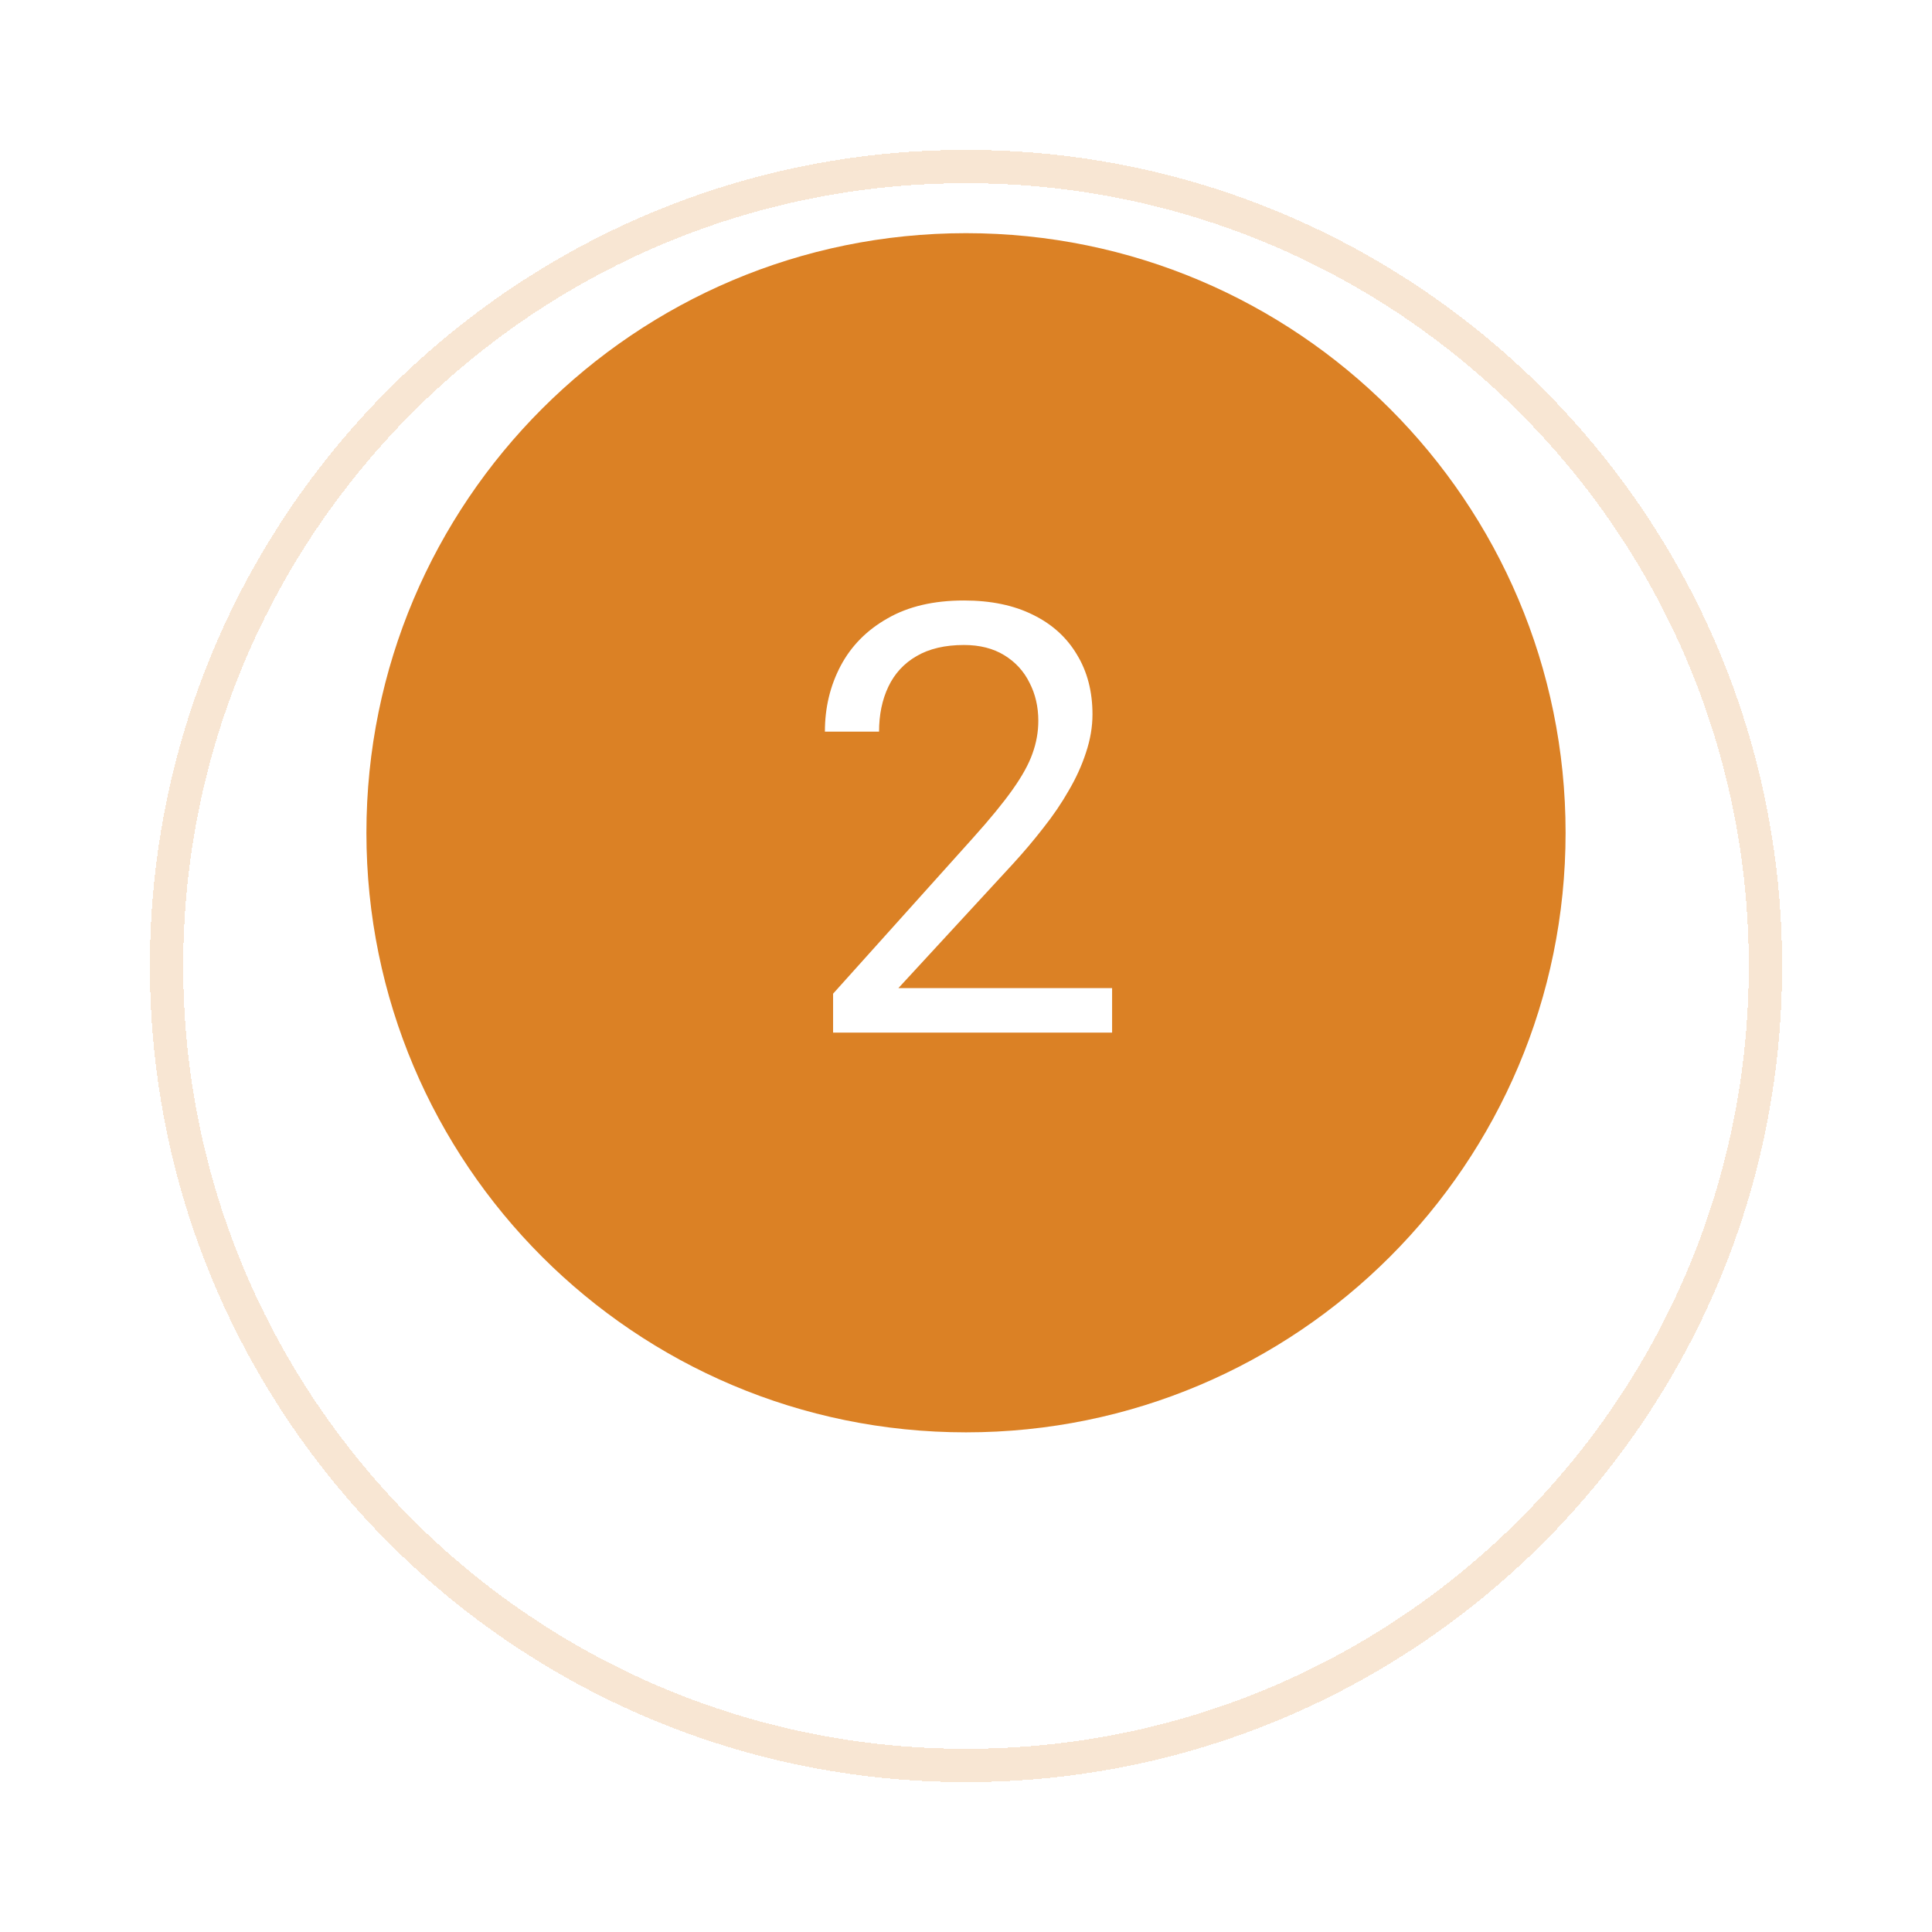 <?xml version="1.0" encoding="UTF-8"?> <svg xmlns="http://www.w3.org/2000/svg" width="58" height="58" viewBox="0 0 58 58" fill="none"> <g opacity="0.2"> <g filter="url(#filter0_d_843_9818)"> <path fill-rule="evenodd" clip-rule="evenodd" d="M29 49C42.255 49 53 38.255 53 25C53 11.745 42.255 1 29 1C15.745 1 5 11.745 5 25C5 38.255 15.745 49 29 49Z" stroke="#DB8125" shape-rendering="crispEdges"></path> </g> </g> <g clip-path="url(#clip0_843_9818)"> <path fill-rule="evenodd" clip-rule="evenodd" d="M29 43C38.941 43 47 34.941 47 25C47 15.059 38.941 7 29 7C19.059 7 11 15.059 11 25C11 34.941 19.059 43 29 43Z" fill="#DB8125"></path> <path d="M33.386 29.664V31H25.01V29.831L29.202 25.164C29.718 24.59 30.116 24.104 30.398 23.705C30.685 23.301 30.884 22.94 30.995 22.624C31.112 22.302 31.171 21.974 31.171 21.64C31.171 21.218 31.083 20.837 30.907 20.497C30.737 20.151 30.485 19.876 30.151 19.671C29.817 19.466 29.413 19.363 28.939 19.363C28.37 19.363 27.895 19.475 27.515 19.697C27.14 19.914 26.858 20.219 26.671 20.611C26.483 21.004 26.39 21.455 26.39 21.965H24.764C24.764 21.244 24.922 20.585 25.238 19.987C25.555 19.39 26.023 18.915 26.645 18.564C27.266 18.206 28.03 18.027 28.939 18.027C29.747 18.027 30.439 18.171 31.013 18.458C31.587 18.739 32.026 19.138 32.331 19.653C32.642 20.163 32.797 20.761 32.797 21.446C32.797 21.821 32.732 22.202 32.603 22.589C32.48 22.97 32.308 23.351 32.085 23.731C31.868 24.112 31.613 24.487 31.32 24.856C31.033 25.226 30.726 25.589 30.398 25.946L26.97 29.664H33.386Z" fill="white"></path> </g> <defs> <filter id="filter0_d_843_9818" x="0.5" y="0.5" width="57" height="57" filterUnits="userSpaceOnUse" color-interpolation-filters="sRGB"> <feFlood flood-opacity="0" result="BackgroundImageFix"></feFlood> <feColorMatrix in="SourceAlpha" type="matrix" values="0 0 0 0 0 0 0 0 0 0 0 0 0 0 0 0 0 0 127 0" result="hardAlpha"></feColorMatrix> <feOffset dy="4"></feOffset> <feGaussianBlur stdDeviation="2"></feGaussianBlur> <feComposite in2="hardAlpha" operator="out"></feComposite> <feColorMatrix type="matrix" values="0 0 0 0 0 0 0 0 0 0 0 0 0 0 0 0 0 0 0.25 0"></feColorMatrix> <feBlend mode="normal" in2="BackgroundImageFix" result="effect1_dropShadow_843_9818"></feBlend> <feBlend mode="normal" in="SourceGraphic" in2="effect1_dropShadow_843_9818" result="shape"></feBlend> </filter> <clipPath id="clip0_843_9818"> <rect width="36" height="36" fill="white" transform="translate(11 7)"></rect> </clipPath> </defs> </svg> 